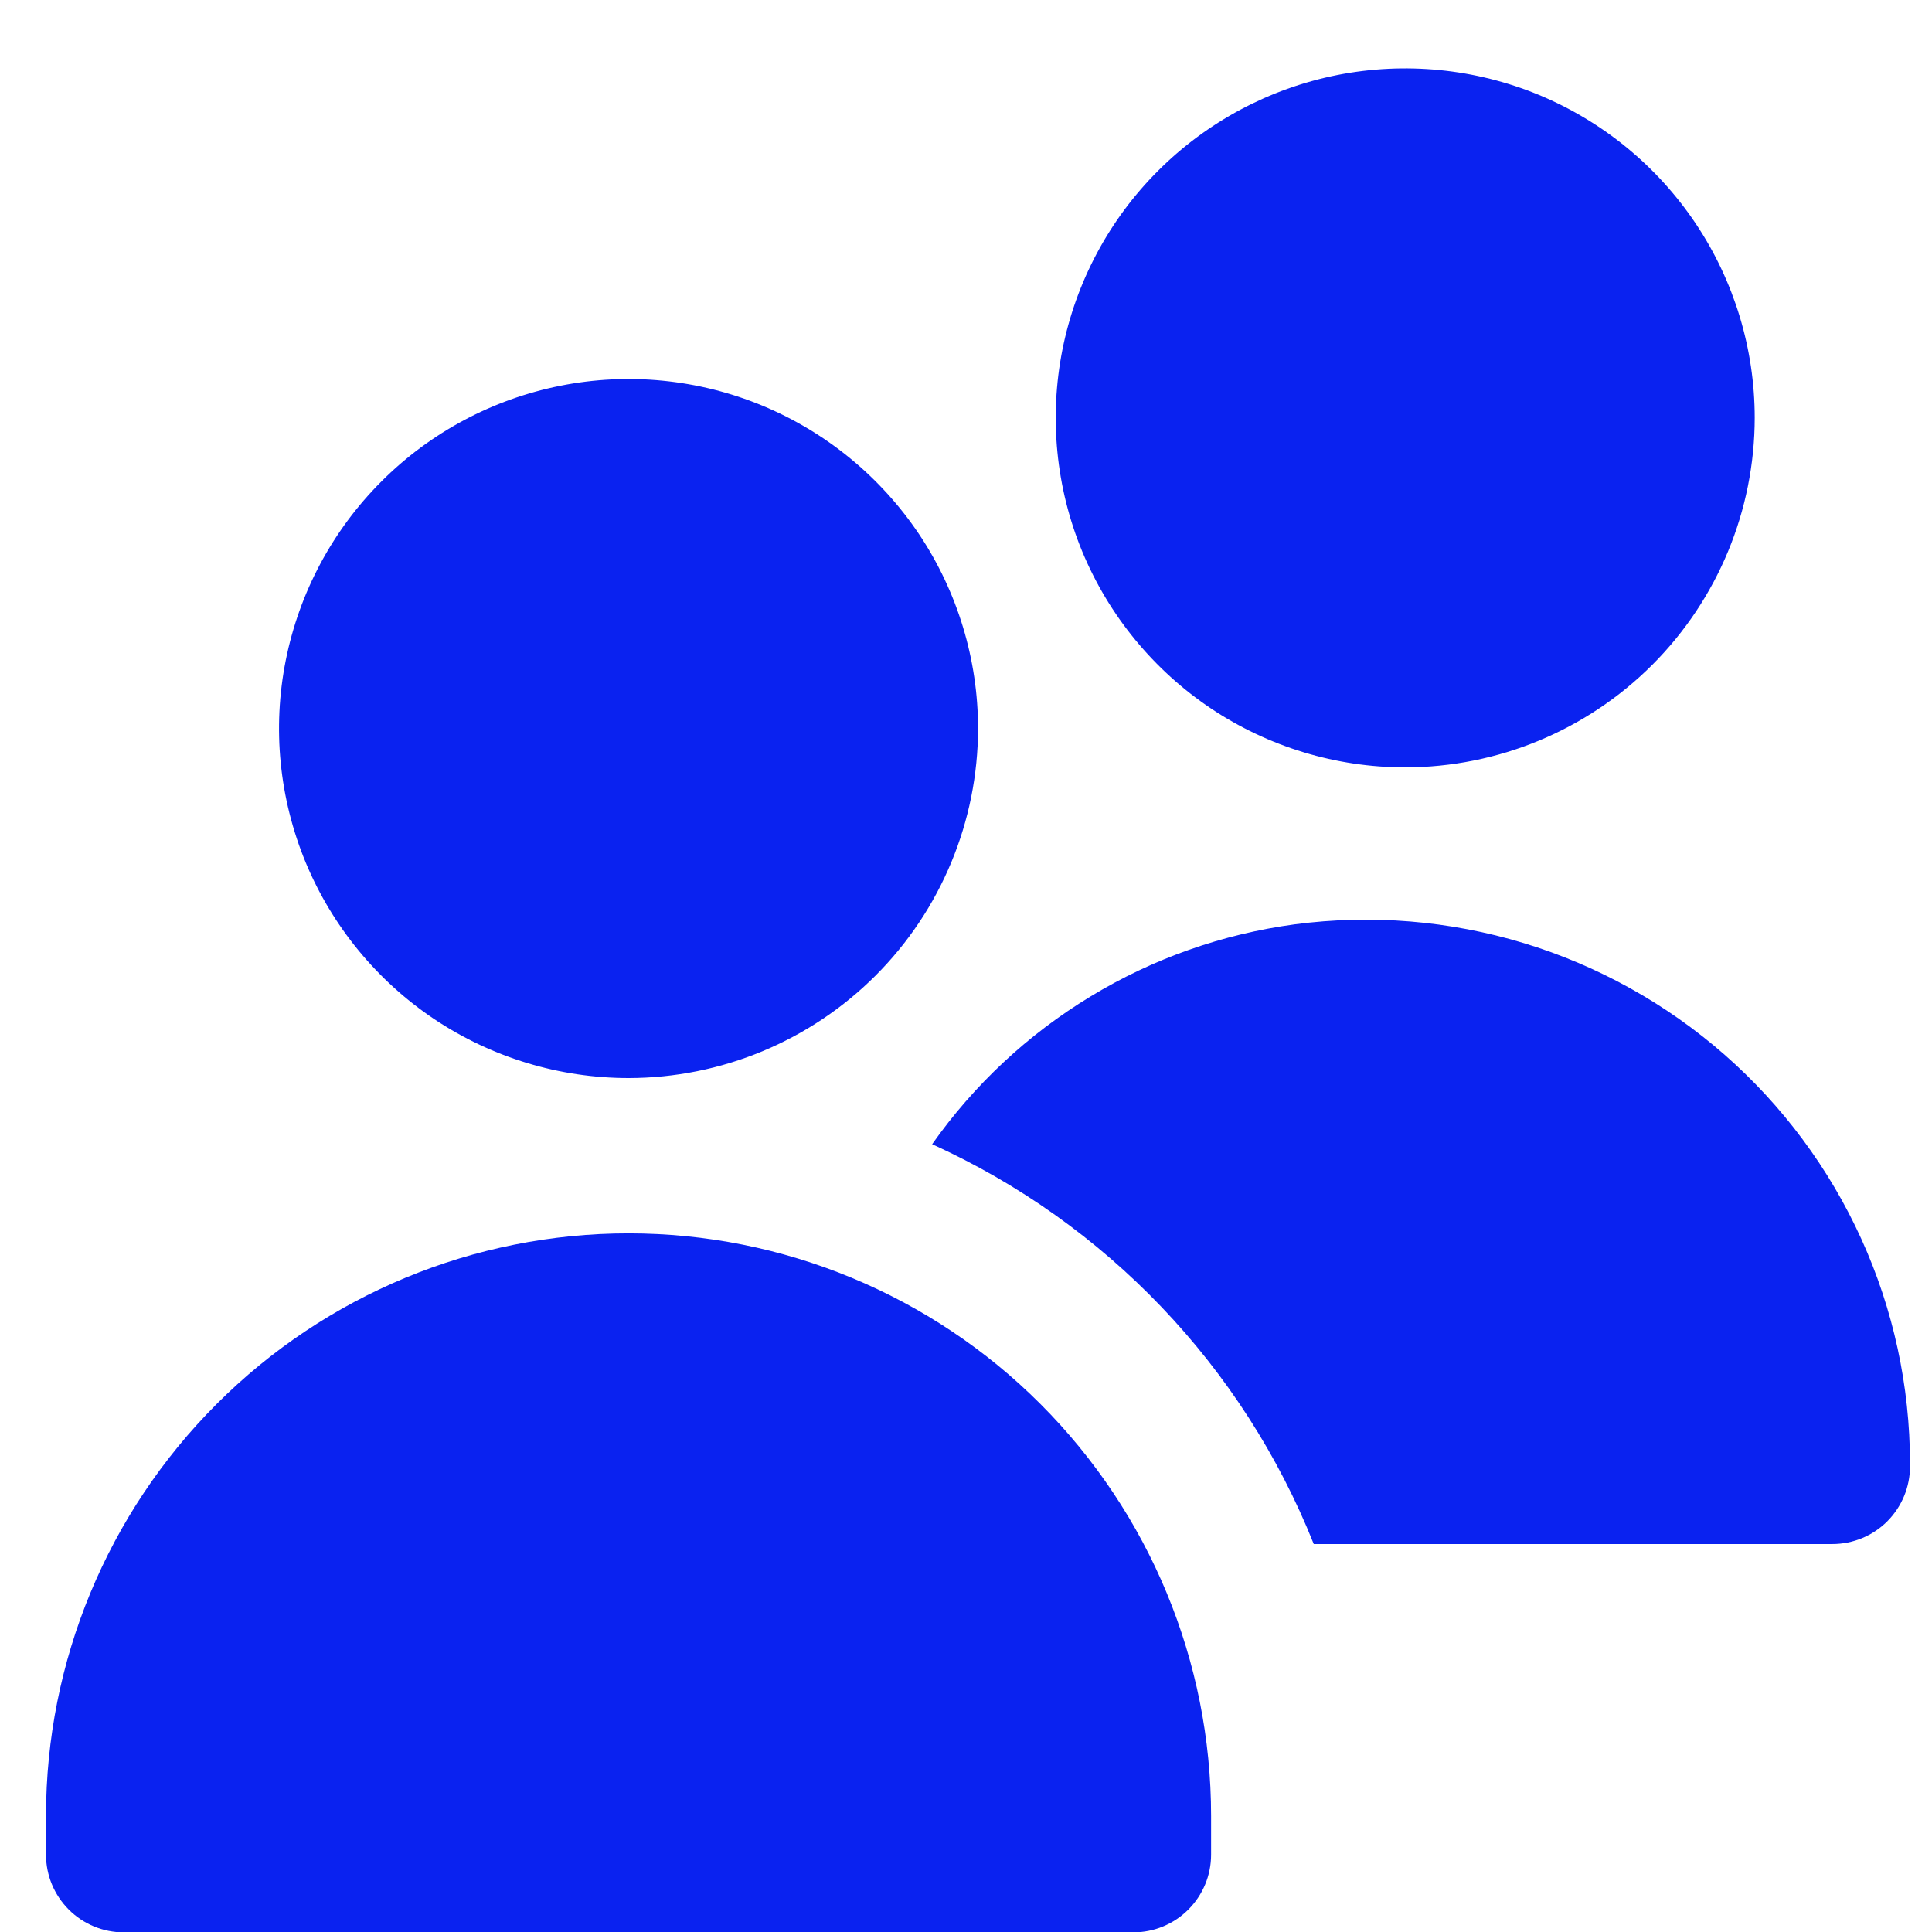 <?xml version="1.0" encoding="UTF-8"?> <svg xmlns="http://www.w3.org/2000/svg" width="21" height="21" viewBox="0 0 21 21" fill="none"><path d="M6.832 11.718C6.081 11.718 5.346 11.495 4.721 11.078C4.097 10.66 3.61 10.067 3.322 9.373C3.035 8.678 2.959 7.915 3.106 7.178C3.253 6.441 3.614 5.764 4.146 5.233C4.677 4.701 5.354 4.34 6.091 4.193C6.828 4.046 7.592 4.122 8.286 4.409C8.98 4.697 9.573 5.184 9.991 5.808C10.408 6.433 10.631 7.168 10.631 7.919C10.63 8.926 10.229 9.892 9.517 10.604C8.805 11.316 7.839 11.717 6.832 11.718ZM12.319 21.004H1.345C1.121 21.004 0.906 20.915 0.748 20.757C0.589 20.598 0.5 20.384 0.5 20.16V19.738C0.5 18.058 1.168 16.448 2.355 15.261C3.542 14.073 5.153 13.406 6.832 13.406C8.511 13.406 10.122 14.073 11.309 15.261C12.496 16.448 13.164 18.058 13.164 19.738V20.16C13.164 20.384 13.075 20.598 12.916 20.757C12.758 20.915 12.543 21.004 12.319 21.004ZM15.274 8.341C14.523 8.341 13.788 8.118 13.163 7.701C12.539 7.283 12.052 6.69 11.764 5.996C11.477 5.302 11.402 4.538 11.548 3.801C11.695 3.064 12.056 2.387 12.588 1.856C13.119 1.325 13.796 0.963 14.533 0.816C15.27 0.67 16.034 0.745 16.728 1.032C17.422 1.32 18.015 1.807 18.433 2.432C18.85 3.056 19.073 3.791 19.073 4.542C19.072 5.549 18.671 6.515 17.959 7.227C17.247 7.939 16.281 8.34 15.274 8.341ZM14.074 10.047C13.288 10.153 12.532 10.419 11.854 10.831C11.175 11.242 10.589 11.789 10.132 12.437C12.024 13.296 13.51 14.853 14.28 16.783H19.917C20.141 16.783 20.356 16.694 20.514 16.536C20.672 16.377 20.761 16.163 20.761 15.939V15.907C20.76 15.065 20.58 14.233 20.232 13.467C19.884 12.701 19.377 12.018 18.744 11.463C18.111 10.909 17.367 10.495 16.562 10.251C15.757 10.007 14.909 9.937 14.074 10.047Z" fill="#0A22F0"></path></svg> 